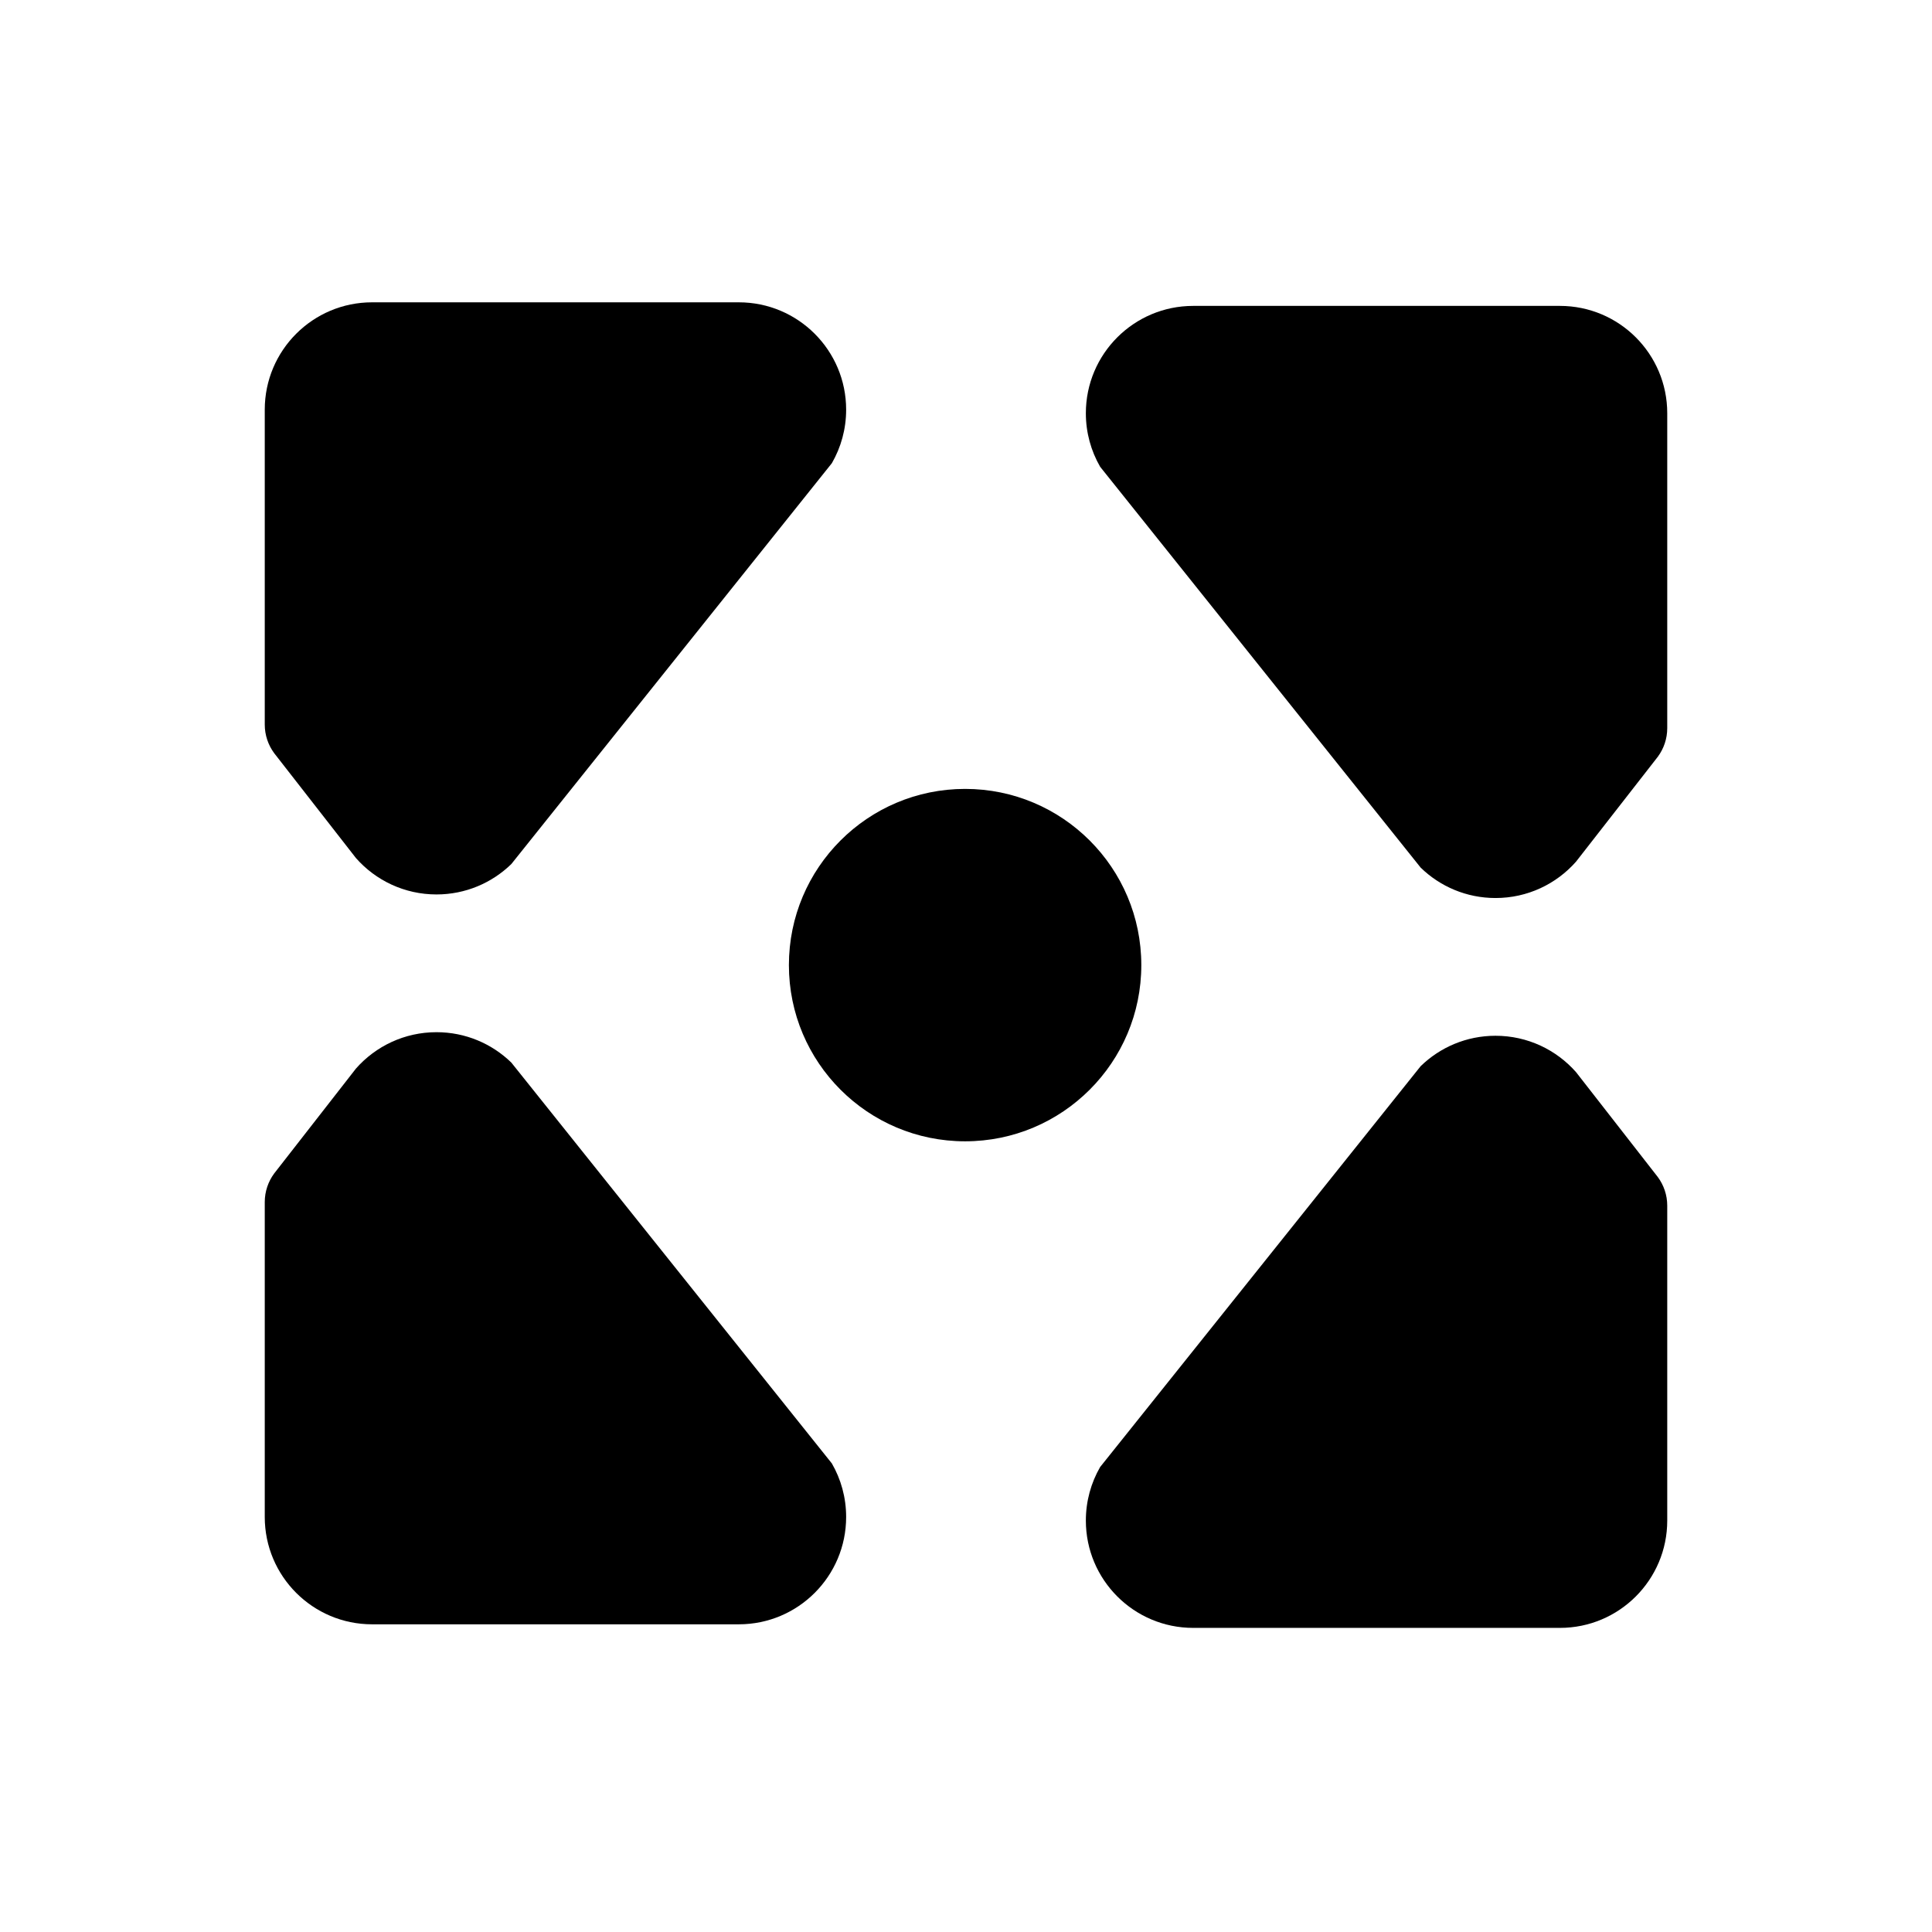 <svg width="1080" height="1080" viewBox="0 0 1080 1080" fill="none" xmlns="http://www.w3.org/2000/svg">
<style>
	path {
		color: black;
	}
	@media (prefers-color-scheme: dark) {
		path {
			color: white;
		}
	}
</style>
<path d="M208 908C174.863 908 148 881.137 148 848V672C148 666.011 149.95 660.478 153.249 656L199 597.313C209.994 584.856 226.08 577 244 577C260.261 577 275.01 583.468 285.817 593.972L285.845 594L465.011 818.065L465.03 818.098C470.1 826.901 473 837.112 473 848C473 881.137 446.137 908 413 908H208Z" fill="currentColor"/>
<path d="M872 910C905.137 910 932 883.137 932 850V674C932 668.011 930.05 662.478 926.751 658L881 599.313C870.006 586.856 853.92 579 836 579C819.739 579 804.99 585.468 794.183 595.972L794.155 596L614.989 820.065L614.97 820.098C609.9 828.901 607 839.112 607 850C607 883.137 633.863 910 667 910H872Z" fill="currentColor"/>
<path d="M872 171C905.137 171 932 197.863 932 231V407C932 412.989 930.05 418.522 926.751 423L881 481.687C870.006 494.144 853.92 502 836 502C819.739 502 804.99 495.532 794.183 485.028L794.155 485L614.989 260.935L614.97 260.902C609.9 252.099 607 241.888 607 231C607 197.863 633.863 171 667 171H872Z" fill="currentColor"/>
<path d="M208 169C174.863 169 148 195.863 148 229L148 405C148 410.989 149.95 416.522 153.249 421L199 479.687C209.994 492.144 226.08 500 244 500C260.261 500 275.01 493.532 285.817 483.028L285.845 483L465.011 258.935L465.03 258.902C470.1 250.099 473 239.888 473 229C473 195.863 446.137 169 413 169L208 169Z" fill="currentColor"/>
<path d="M638 539.5C638 593.9 593.9 638 539.5 638C485.1 638 441 593.9 441 539.5C441 485.1 485.1 441 539.5 441C593.9 441 638 485.1 638 539.5Z" fill="currentColor"/>
</svg>
